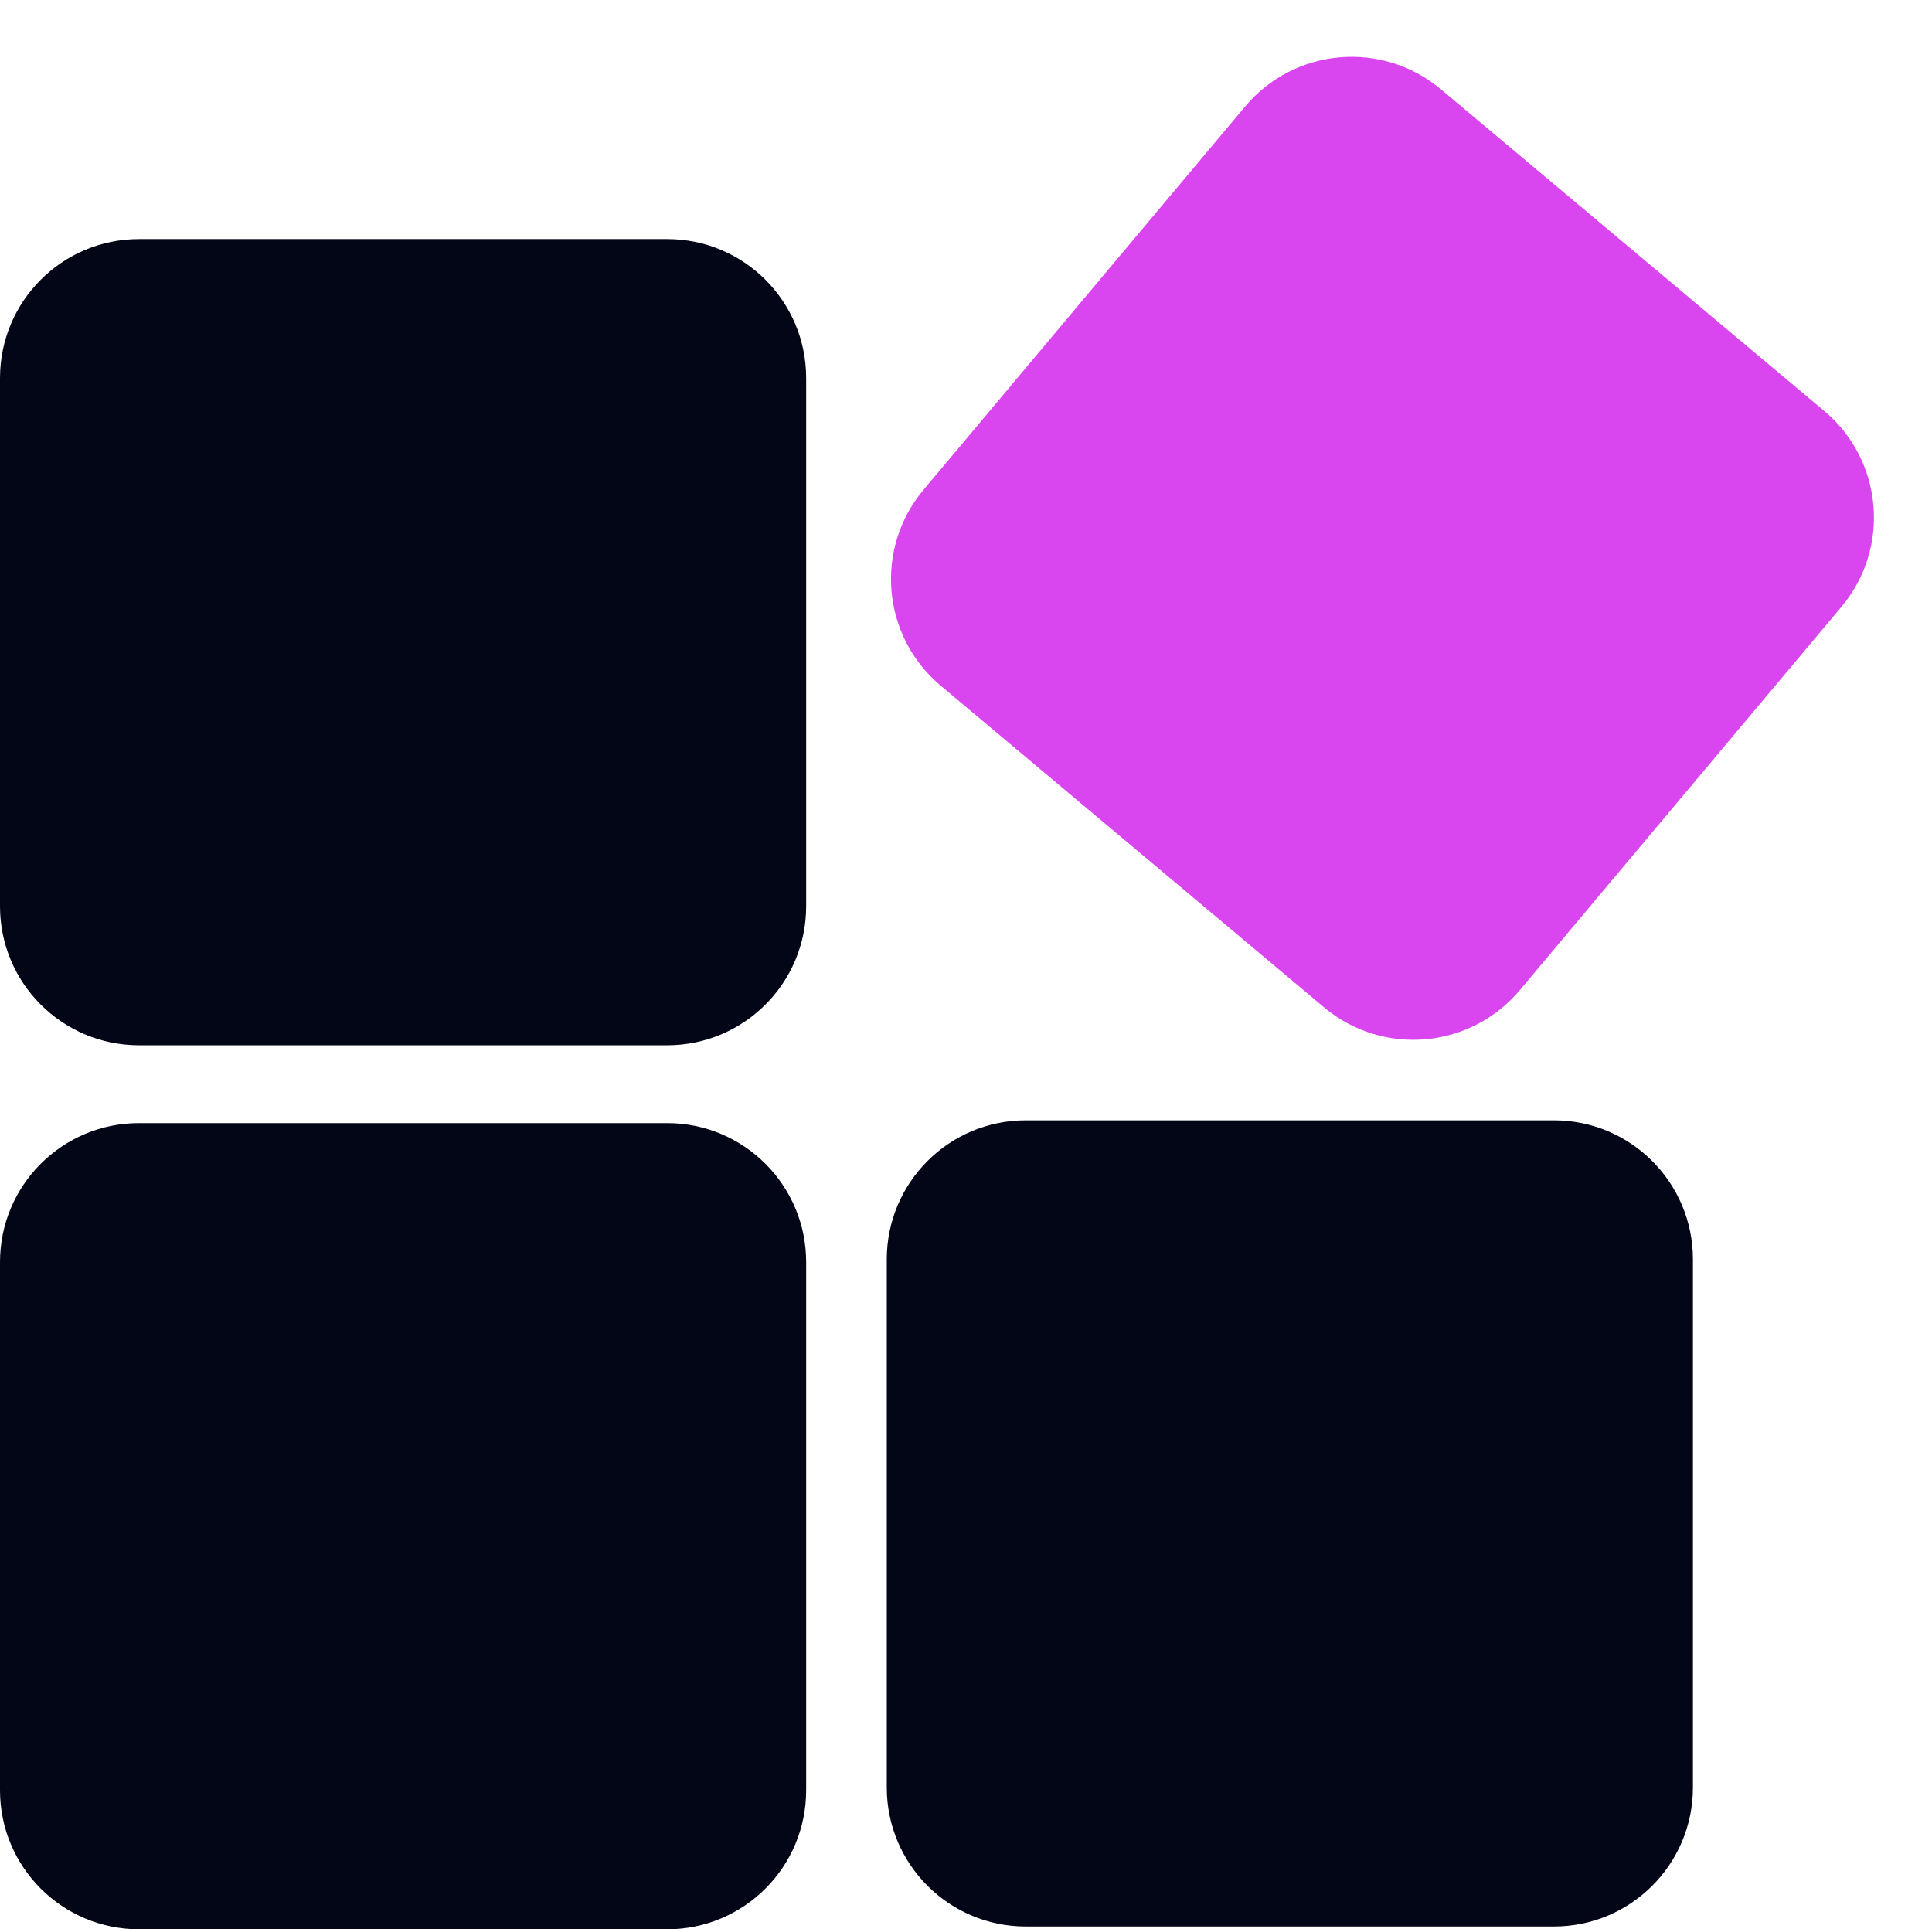 <svg width="695" height="694" viewBox="0 0 695 694" fill="none" xmlns="http://www.w3.org/2000/svg">
<path d="M447.924 38.302C465.674 17.148 497.212 14.389 518.366 32.139L656.254 147.841C677.408 165.591 680.167 197.129 662.417 218.283L546.715 356.171C528.965 377.324 497.427 380.084 476.273 362.334L338.385 246.632C317.232 228.882 314.472 197.344 332.223 176.19L447.924 38.302Z" fill="#D946EF"/>
<path d="M0 136C0 108.386 22.386 86 50 86H240C267.614 86 290 108.386 290 136V326C290 353.614 267.614 376 240 376H50C22.386 376 0 353.614 0 326V136Z" fill="#020617"/>
<path d="M319 453C319 425.386 341.386 403 369 403H559C586.614 403 609 425.386 609 453V643C609 670.614 586.614 693 559 693H369C341.386 693 319 670.614 319 643V453Z" fill="#020617"/>
<path d="M0 454C0 426.386 22.386 404 50 404H240C267.614 404 290 426.386 290 454V644C290 671.614 267.614 694 240 694H50C22.386 694 0 671.614 0 644V454Z" fill="#020617"/>
</svg>
